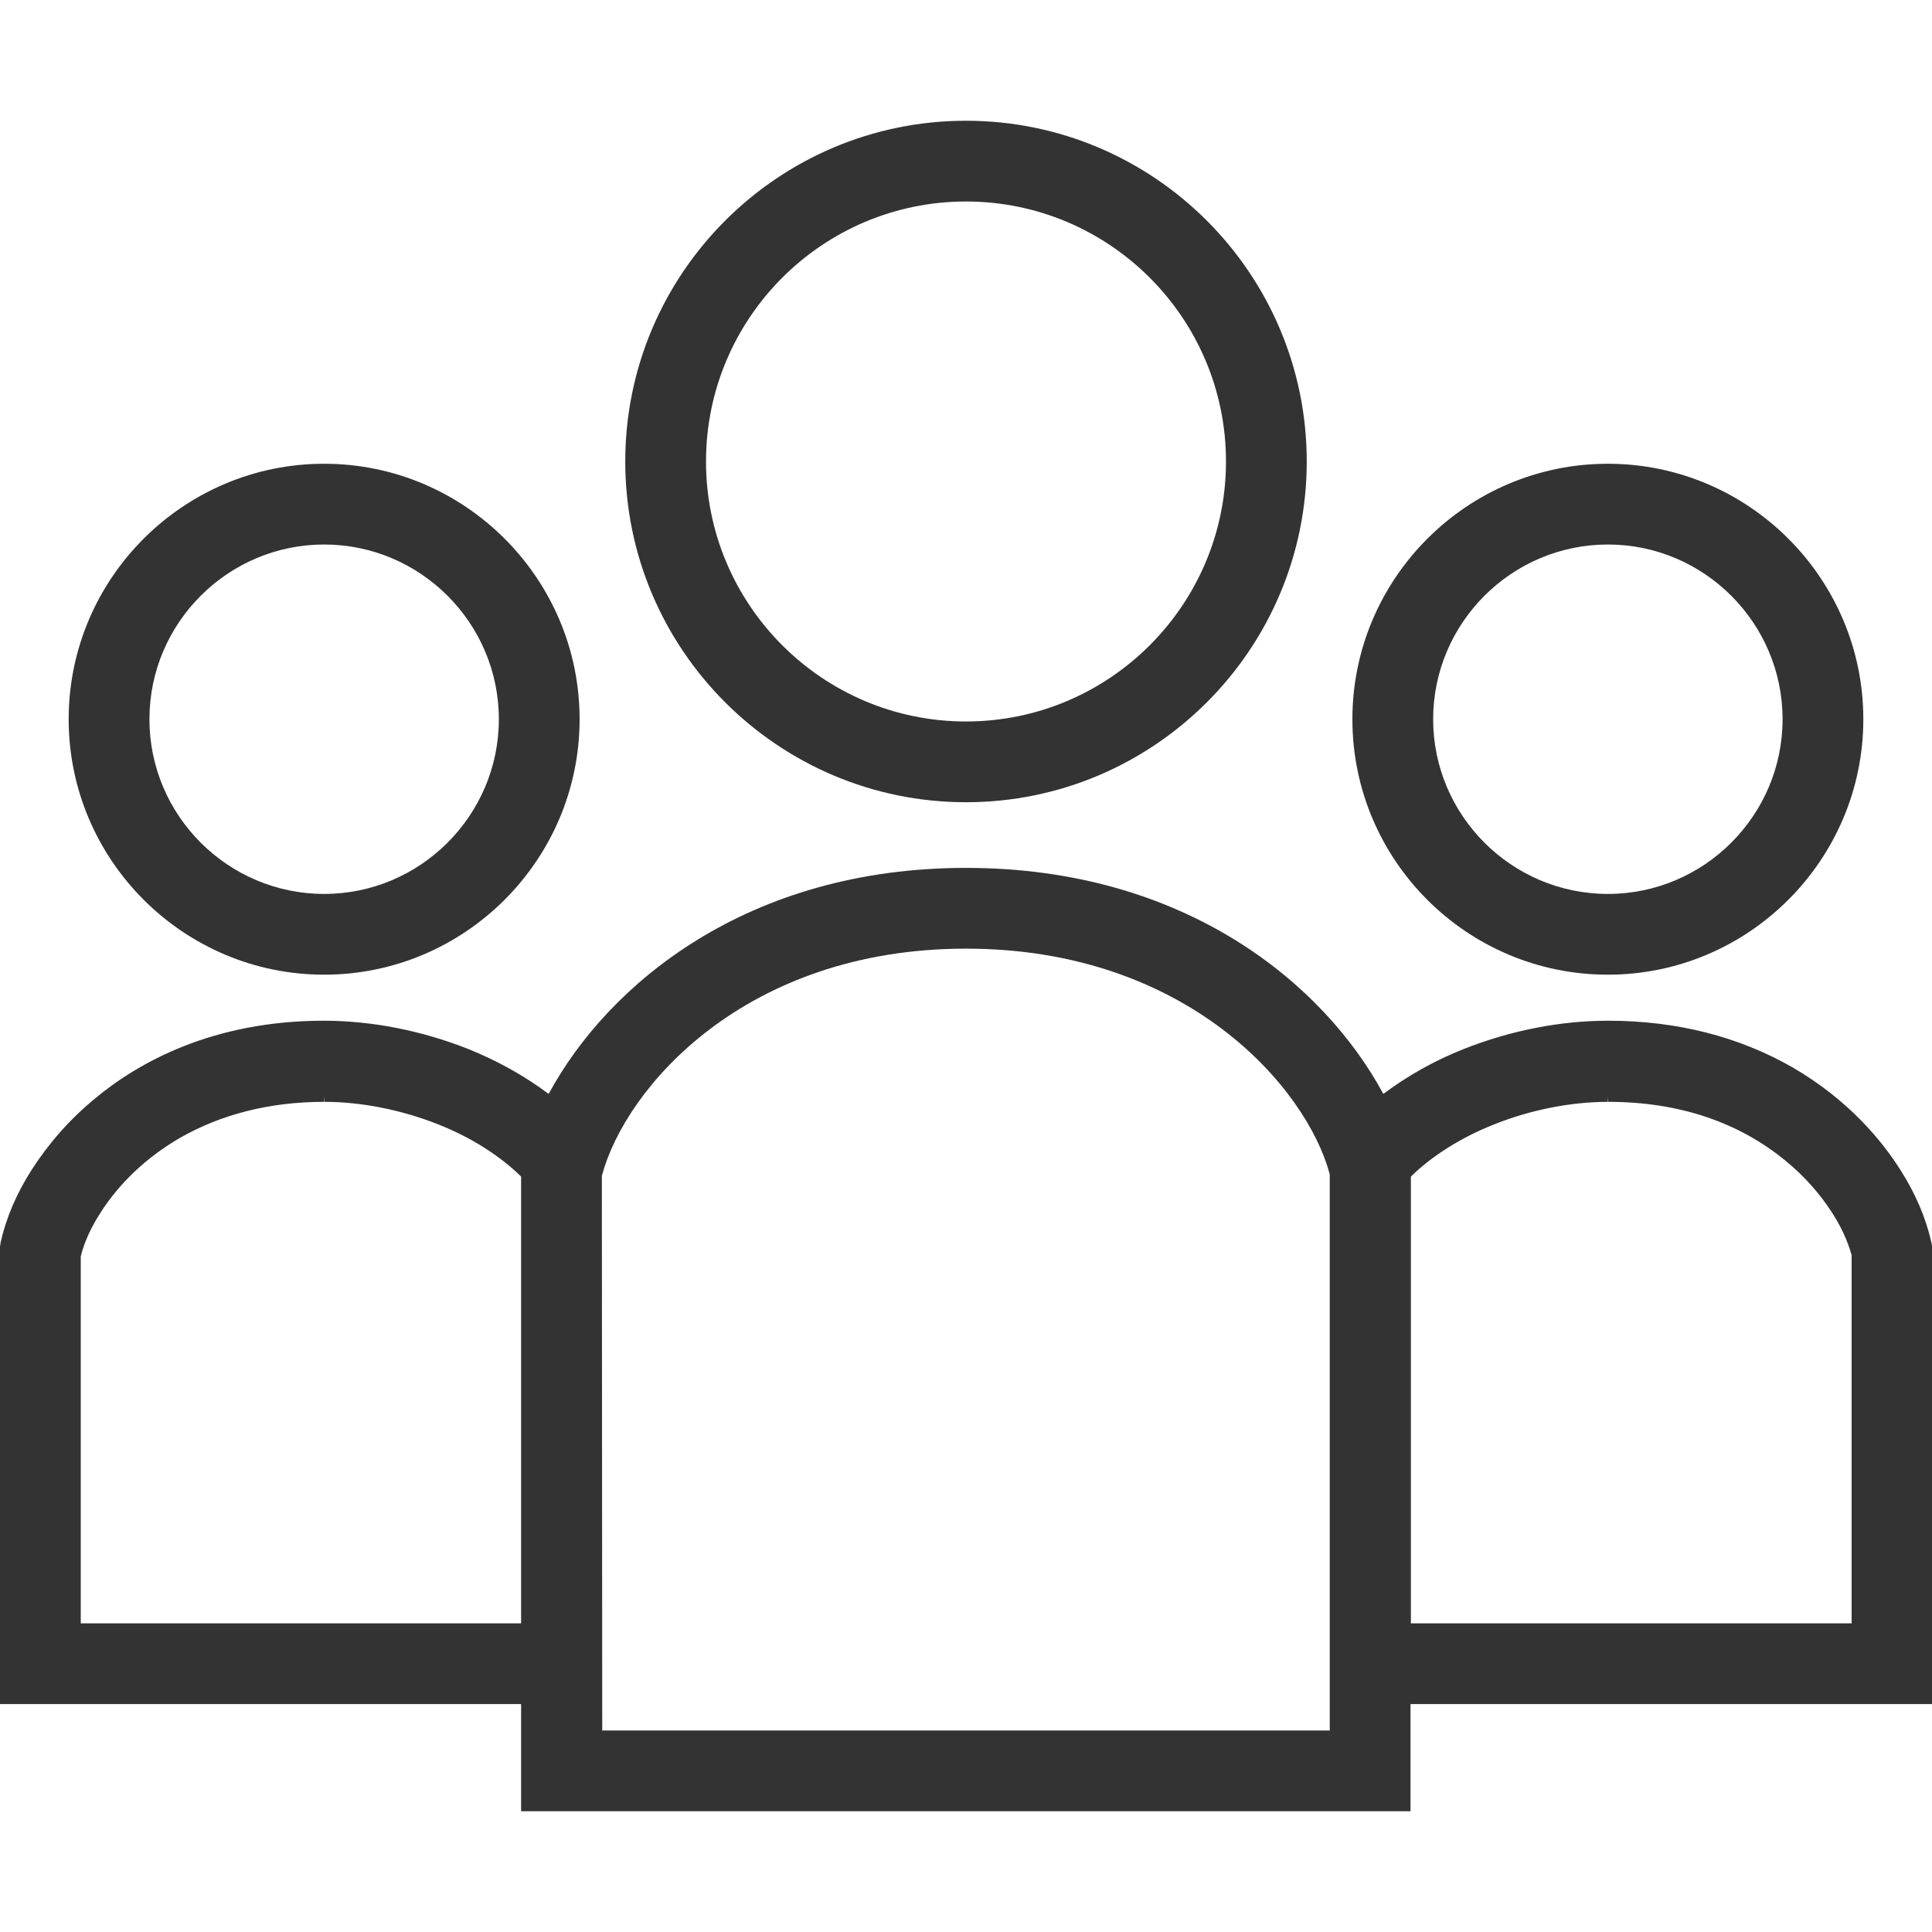 <?xml version="1.0" encoding="utf-8"?>
<!-- Generator: Adobe Illustrator 26.2.1, SVG Export Plug-In . SVG Version: 6.00 Build 0)  -->
<svg version="1.1" id="_x32_" xmlns="http://www.w3.org/2000/svg" xmlns:xlink="http://www.w3.org/1999/xlink" x="0px" y="0px"
	 viewBox="0 0 512 512" style="enable-background:new 0 0 512 512;" xml:space="preserve">
<style type="text/css">
	.st0{fill:#333333;}
</style>
<g>
	<path class="st0" d="M85.9,258.3c37.3,0,67.7-30.4,67.7-67.7s-30.4-67.7-67.7-67.7s-67.7,30.4-67.7,67.7
		C18.2,227.9,48.6,258.3,85.9,258.3z M85.9,144.3c25.5,0,46.3,20.8,46.3,46.3s-20.8,46.3-46.3,46.3s-46.3-20.8-46.3-46.3
		S60.4,144.3,85.9,144.3z"/>
	<path class="st0" d="M426.1,258.3c37.3,0,67.7-30.4,67.7-67.7s-30.4-67.7-67.7-67.7c-37.3,0-67.7,30.4-67.7,67.7
		C358.4,227.9,388.7,258.3,426.1,258.3z M426.1,144.3c25.5,0,46.3,20.8,46.3,46.3s-20.8,46.3-46.3,46.3c-25.5,0-46.3-20.8-46.3-46.3
		S400.6,144.3,426.1,144.3z"/>
	<path class="st0" d="M512,330.1l-0.2-1c-1.4-6.2-4.1-12.7-8.2-19.1c-4.8-7.6-13.7-18.5-28.5-27.1c-14.3-8.2-30.7-12.4-49-12.4
		c-12.6,0-25.8,2.6-38.2,7.5c-7.8,3.1-14.9,7.1-21.3,11.9C350.8,260.6,313.9,230,256,230s-94.8,30.7-110.6,59.9
		c-6.4-4.8-13.6-8.8-21.3-11.9c-12.4-4.9-25.6-7.5-38.3-7.5c-29.6,0-49.3,11.2-60.6,20.6C18.5,296.6,12.9,303,8.4,310
		c-4.1,6.4-6.8,12.9-8.2,19.1L0,330.4v121.2h138.1V480h235.7v-28.4H512L512,330.1z M138.1,430.2H21.4l0-97.2
		c0.5-2.1,1.8-6.3,5.1-11.4c3.5-5.6,10.1-13.6,21.1-20c11-6.3,23.9-9.6,38.3-9.6l0.1-1.5v1.5c9.7,0,20.4,2.1,30.2,6
		c8.6,3.4,16.3,8.3,21.9,13.8L138.1,430.2L138.1,430.2z M352.4,458.6H159.6l-0.1-147c6.2-23.3,37.9-60.2,96.5-60.2
		c58.6,0,90.3,36.9,96.4,59.8V458.6z M490.6,430.2H373.9V311.8c5.6-5.5,13.4-10.4,22-13.8c9.7-3.9,20.5-6,30.2-6v-1.5l0.1,1.5
		c18.6,0,34.5,5.3,47.1,15.7c4.9,4,9.1,8.8,12.3,13.8c3.3,5.1,4.6,9.4,5.1,11.1V430.2z"/>
	<path class="st0" d="M256,212.6c49.8,0,90.3-40.5,90.3-90.3S305.8,32,256,32s-90.3,40.5-90.3,90.3
		C165.7,172.1,206.2,212.6,256,212.6z M256,53.4c38,0,68.9,30.9,68.9,68.9c0,38-30.9,68.9-68.9,68.9c-38,0-68.9-30.9-68.9-68.9
		C187.1,84.3,218,53.4,256,53.4z"/>
</g>
</svg>
